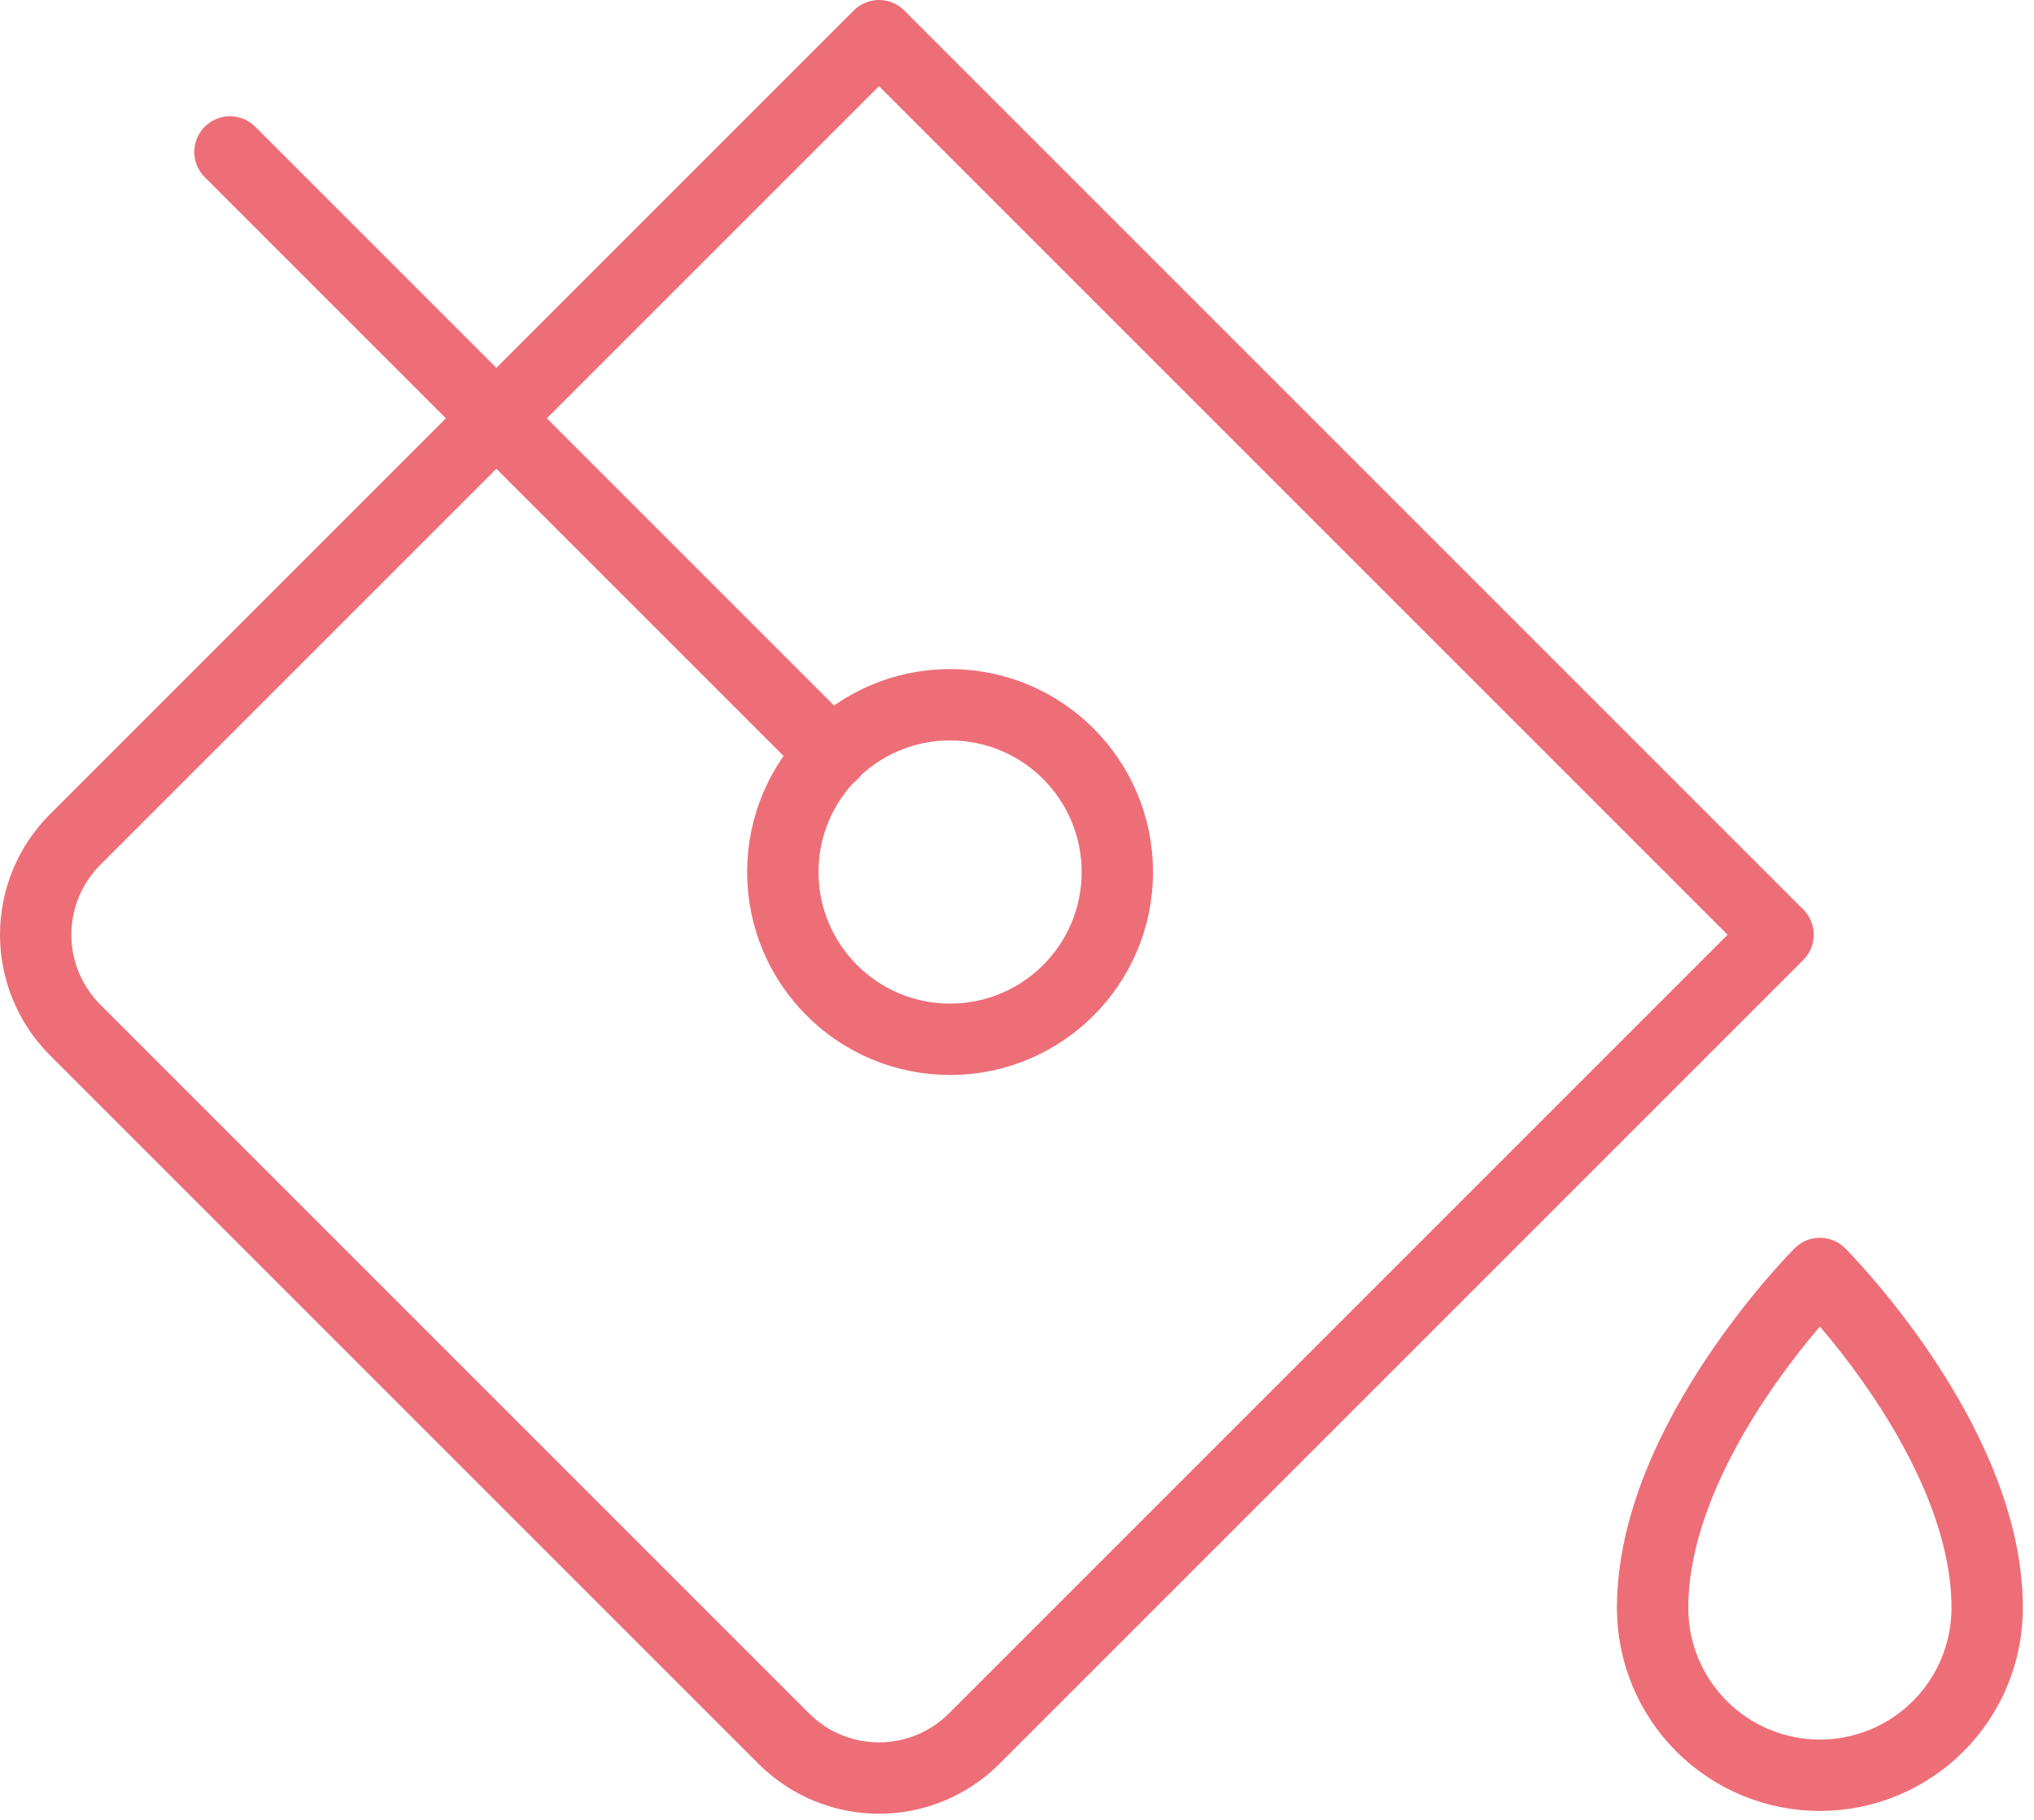 <svg width="57" height="51" viewBox="0 0 57 51" fill="none" xmlns="http://www.w3.org/2000/svg">
<path d="M49.828 26.195L27.281 48.742C26.575 49.438 25.624 49.828 24.633 49.828C23.641 49.828 22.69 49.438 21.984 48.742L2.086 28.844C1.39 28.138 1 27.186 1 26.195C1 25.204 1.39 24.253 2.086 23.547L24.633 1L49.828 26.195Z" stroke="#ED6E77" stroke-width="2" stroke-linecap="round" stroke-linejoin="round"/>
<path d="M26.625 29.125C29.214 29.125 31.312 27.026 31.312 24.438C31.312 21.849 29.214 19.75 26.625 19.75C24.036 19.75 21.938 21.849 21.938 24.438C21.938 27.026 24.036 29.125 26.625 29.125Z" stroke="#ED6E77" stroke-width="2" stroke-linecap="round" stroke-linejoin="round"/>
<path d="M46.312 45.062C46.312 40.375 51 35.688 51 35.688C51 35.688 55.688 40.375 55.688 45.062C55.688 46.306 55.194 47.498 54.315 48.377C53.435 49.256 52.243 49.75 51 49.75C49.757 49.75 48.565 49.256 47.685 48.377C46.806 47.498 46.312 46.306 46.312 45.062Z" stroke="#ED6E77" stroke-width="2" stroke-linecap="round" stroke-linejoin="round"/>
<path d="M23.32 21.133L6.445 4.258" stroke="#ED6E77" stroke-width="2" stroke-linecap="round" stroke-linejoin="round"/>
</svg>
